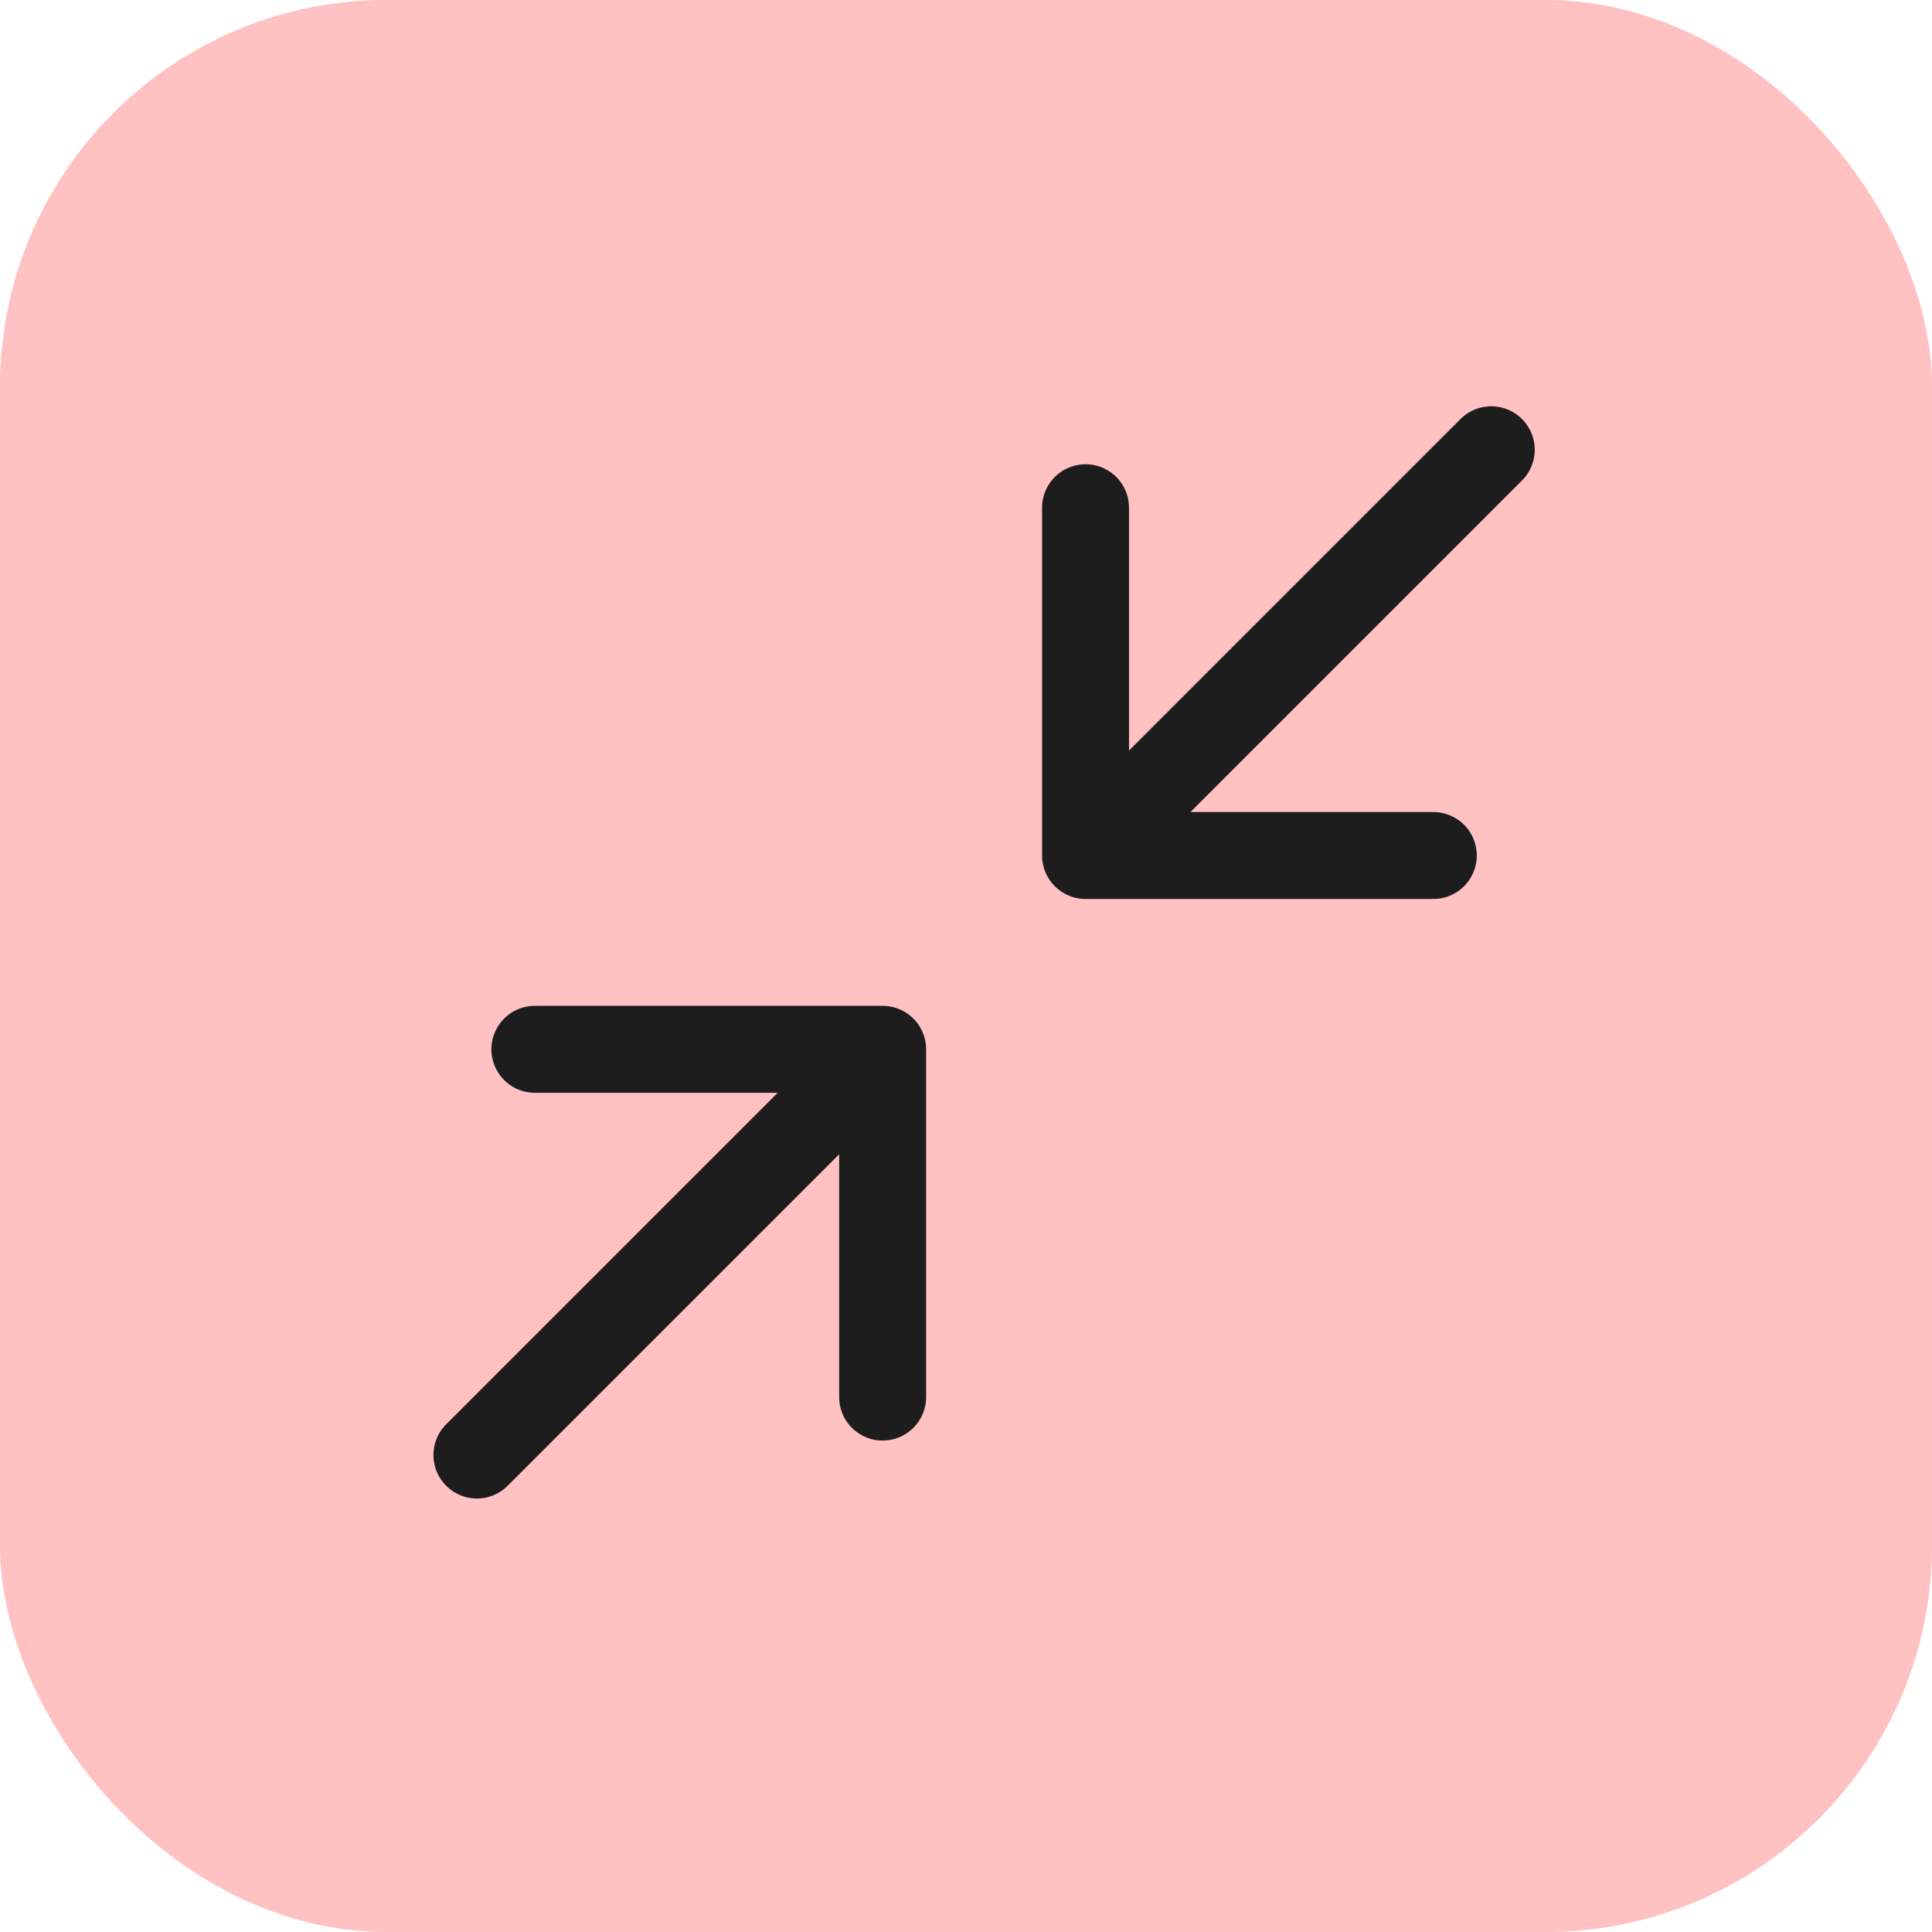 <svg width="40" height="40" viewBox="0 0 40 40" fill="none" xmlns="http://www.w3.org/2000/svg">
<rect width="40" height="40" rx="8" fill="#FFC1C1"/>
<path d="M18.274 21.725H11.074M18.274 21.725V28.925M18.274 21.725L9.874 30.125" stroke="#1D1D1D" stroke-width="1.8" stroke-linecap="round" stroke-linejoin="round"/>
<path d="M22.475 17.712H29.675M22.475 17.712V10.512M22.475 17.712L30.875 9.312" stroke="#1D1D1D" stroke-width="1.8" stroke-linecap="round" stroke-linejoin="round"/>
</svg>

